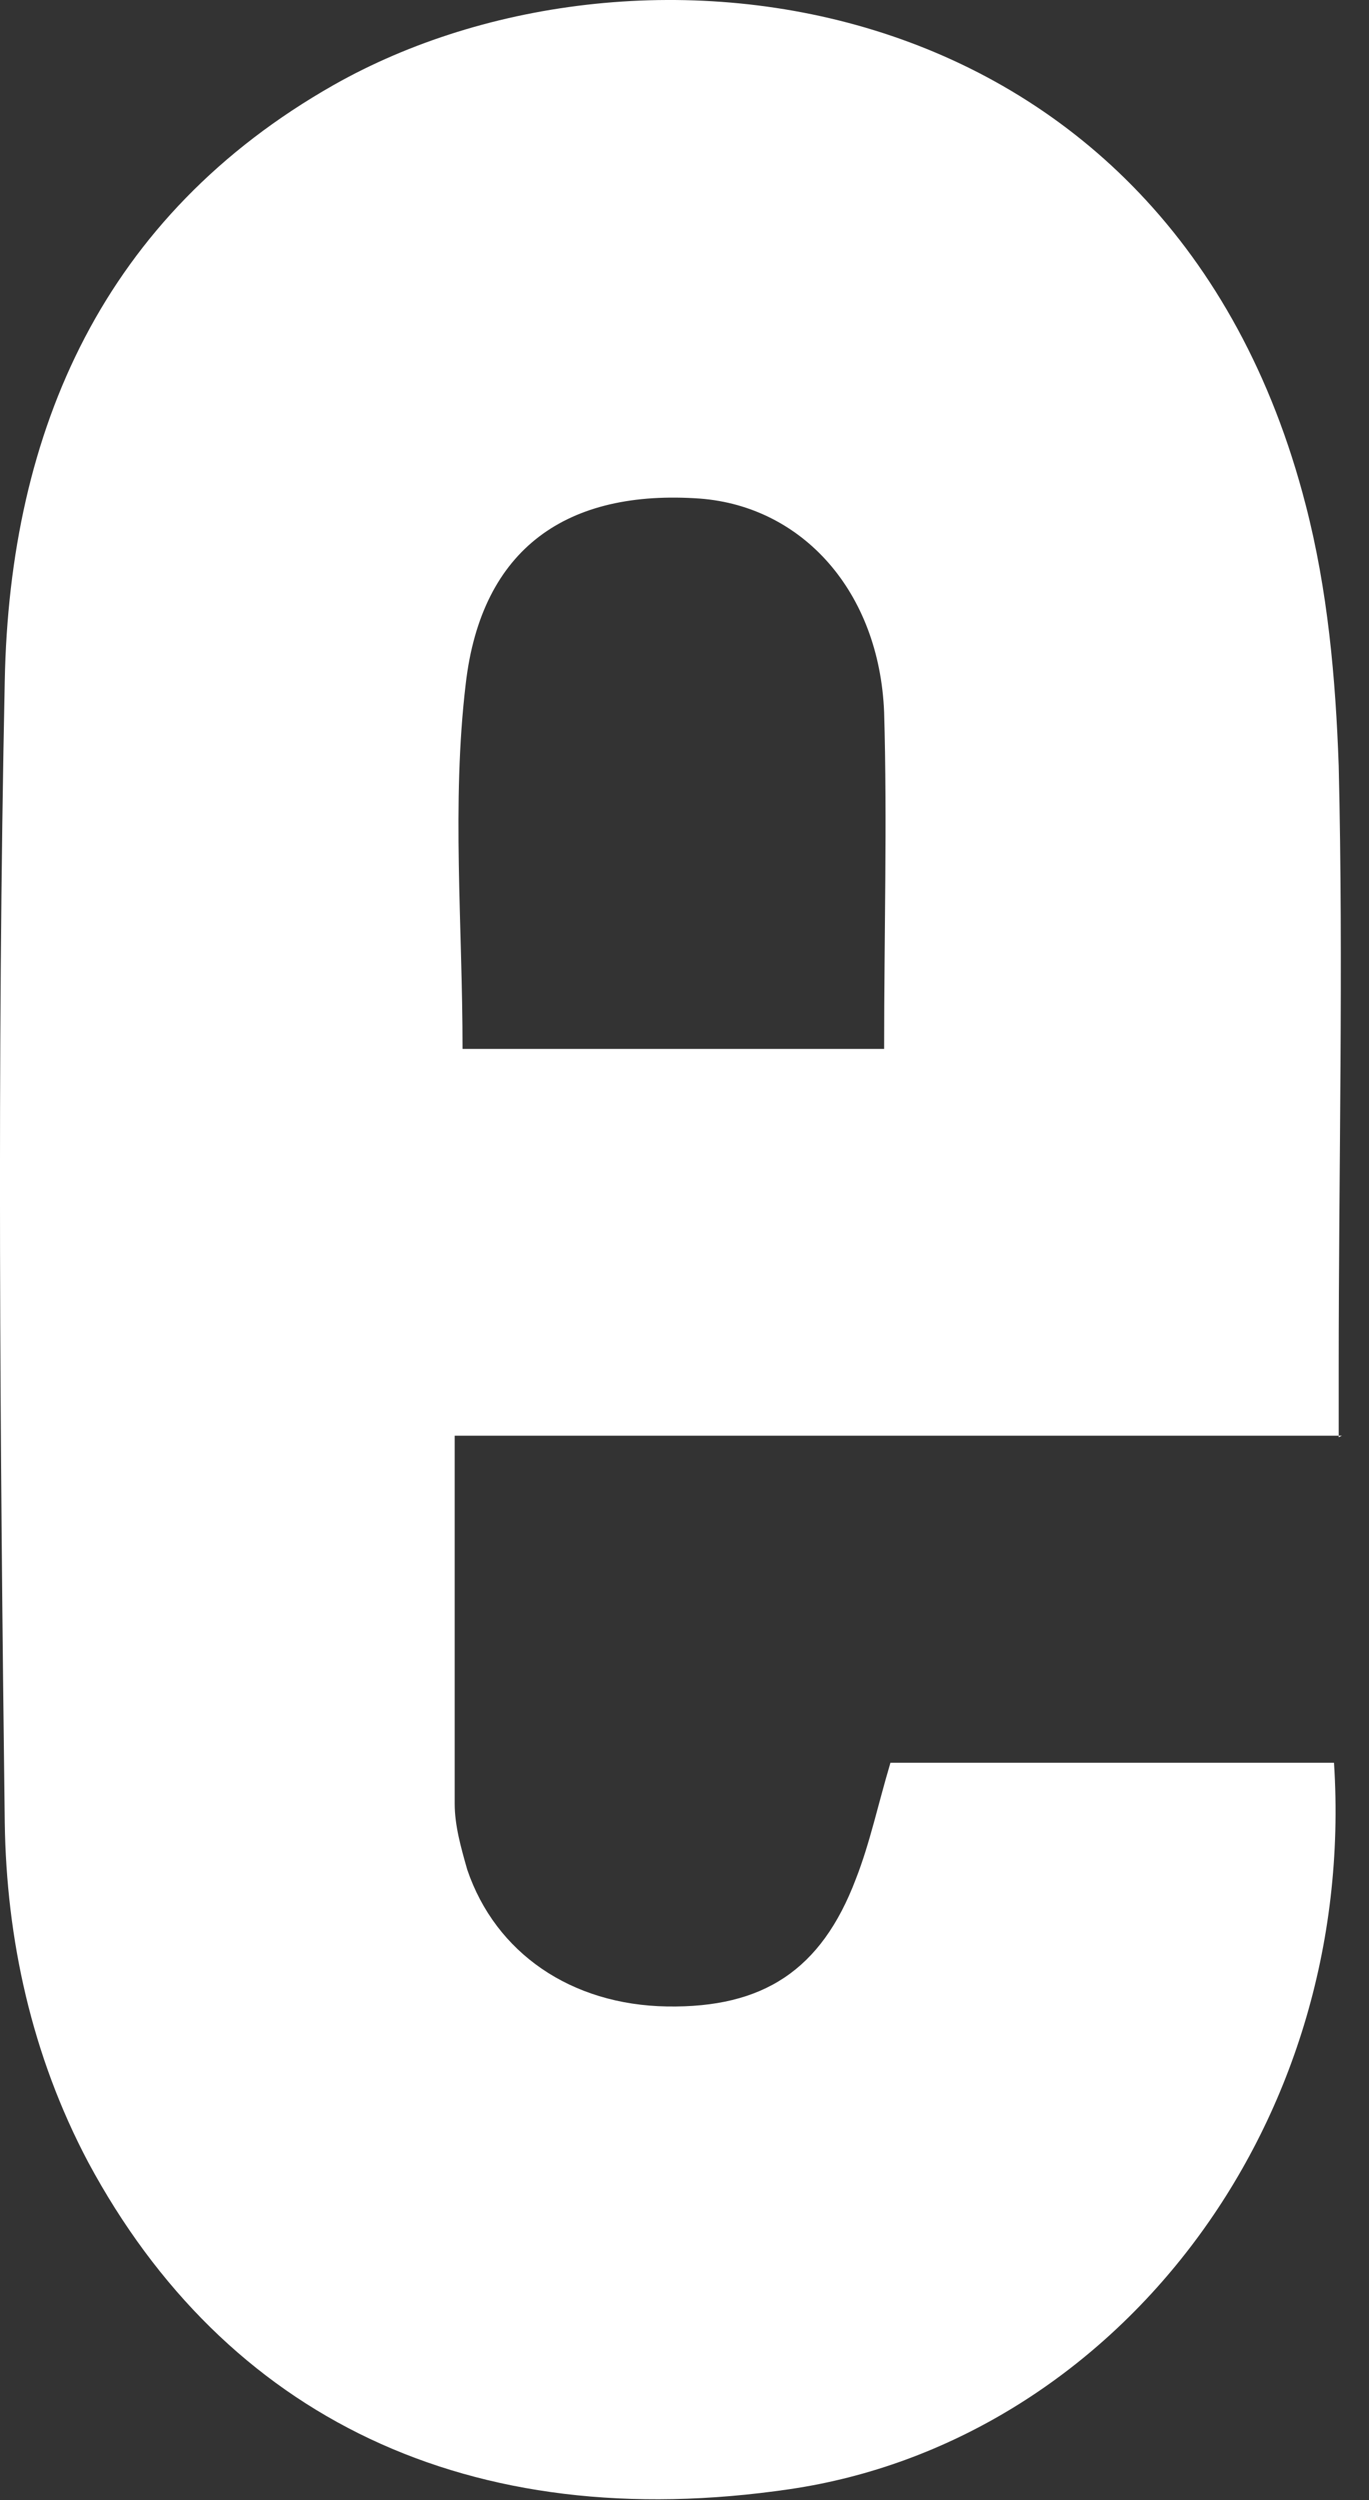 <?xml version="1.0" encoding="utf-8"?>
<svg xmlns="http://www.w3.org/2000/svg" fill="none" height="100%" overflow="visible" preserveAspectRatio="none" style="display: block;" viewBox="0 0 23 42" width="100%">
<rect x="0" y="0" width="23" height="42" fill="#333333" stroke="none"/>
<path d="M22.544 24.119H7.639C7.639 26.232 7.639 28.266 7.639 30.3C7.639 30.669 7.745 31.039 7.85 31.409C8.326 32.809 9.595 33.681 11.207 33.707C12.819 33.733 13.797 33.1 14.378 31.568C14.616 30.96 14.748 30.326 14.96 29.613H22.412C22.809 35.794 18.659 41.024 13.268 41.816C7.877 42.609 3.78 40.601 1.481 36.322C0.53 34.526 0.107 32.571 0.08 30.617C0.001 24.224 -0.052 17.832 0.08 11.44C0.16 7.214 1.745 3.621 5.604 1.429C10.731 -1.477 19.664 -0.341 21.936 8.481C22.306 9.908 22.439 11.387 22.491 12.866C22.571 16.221 22.491 19.602 22.491 22.983V24.145L22.544 24.119ZM14.854 17.621C14.854 15.666 14.907 13.817 14.854 11.968C14.774 9.934 13.479 8.508 11.762 8.376C9.542 8.217 8.088 9.195 7.824 11.493C7.586 13.5 7.771 15.534 7.771 17.621H14.854Z" fill="white" id="Vector"/>
</svg>